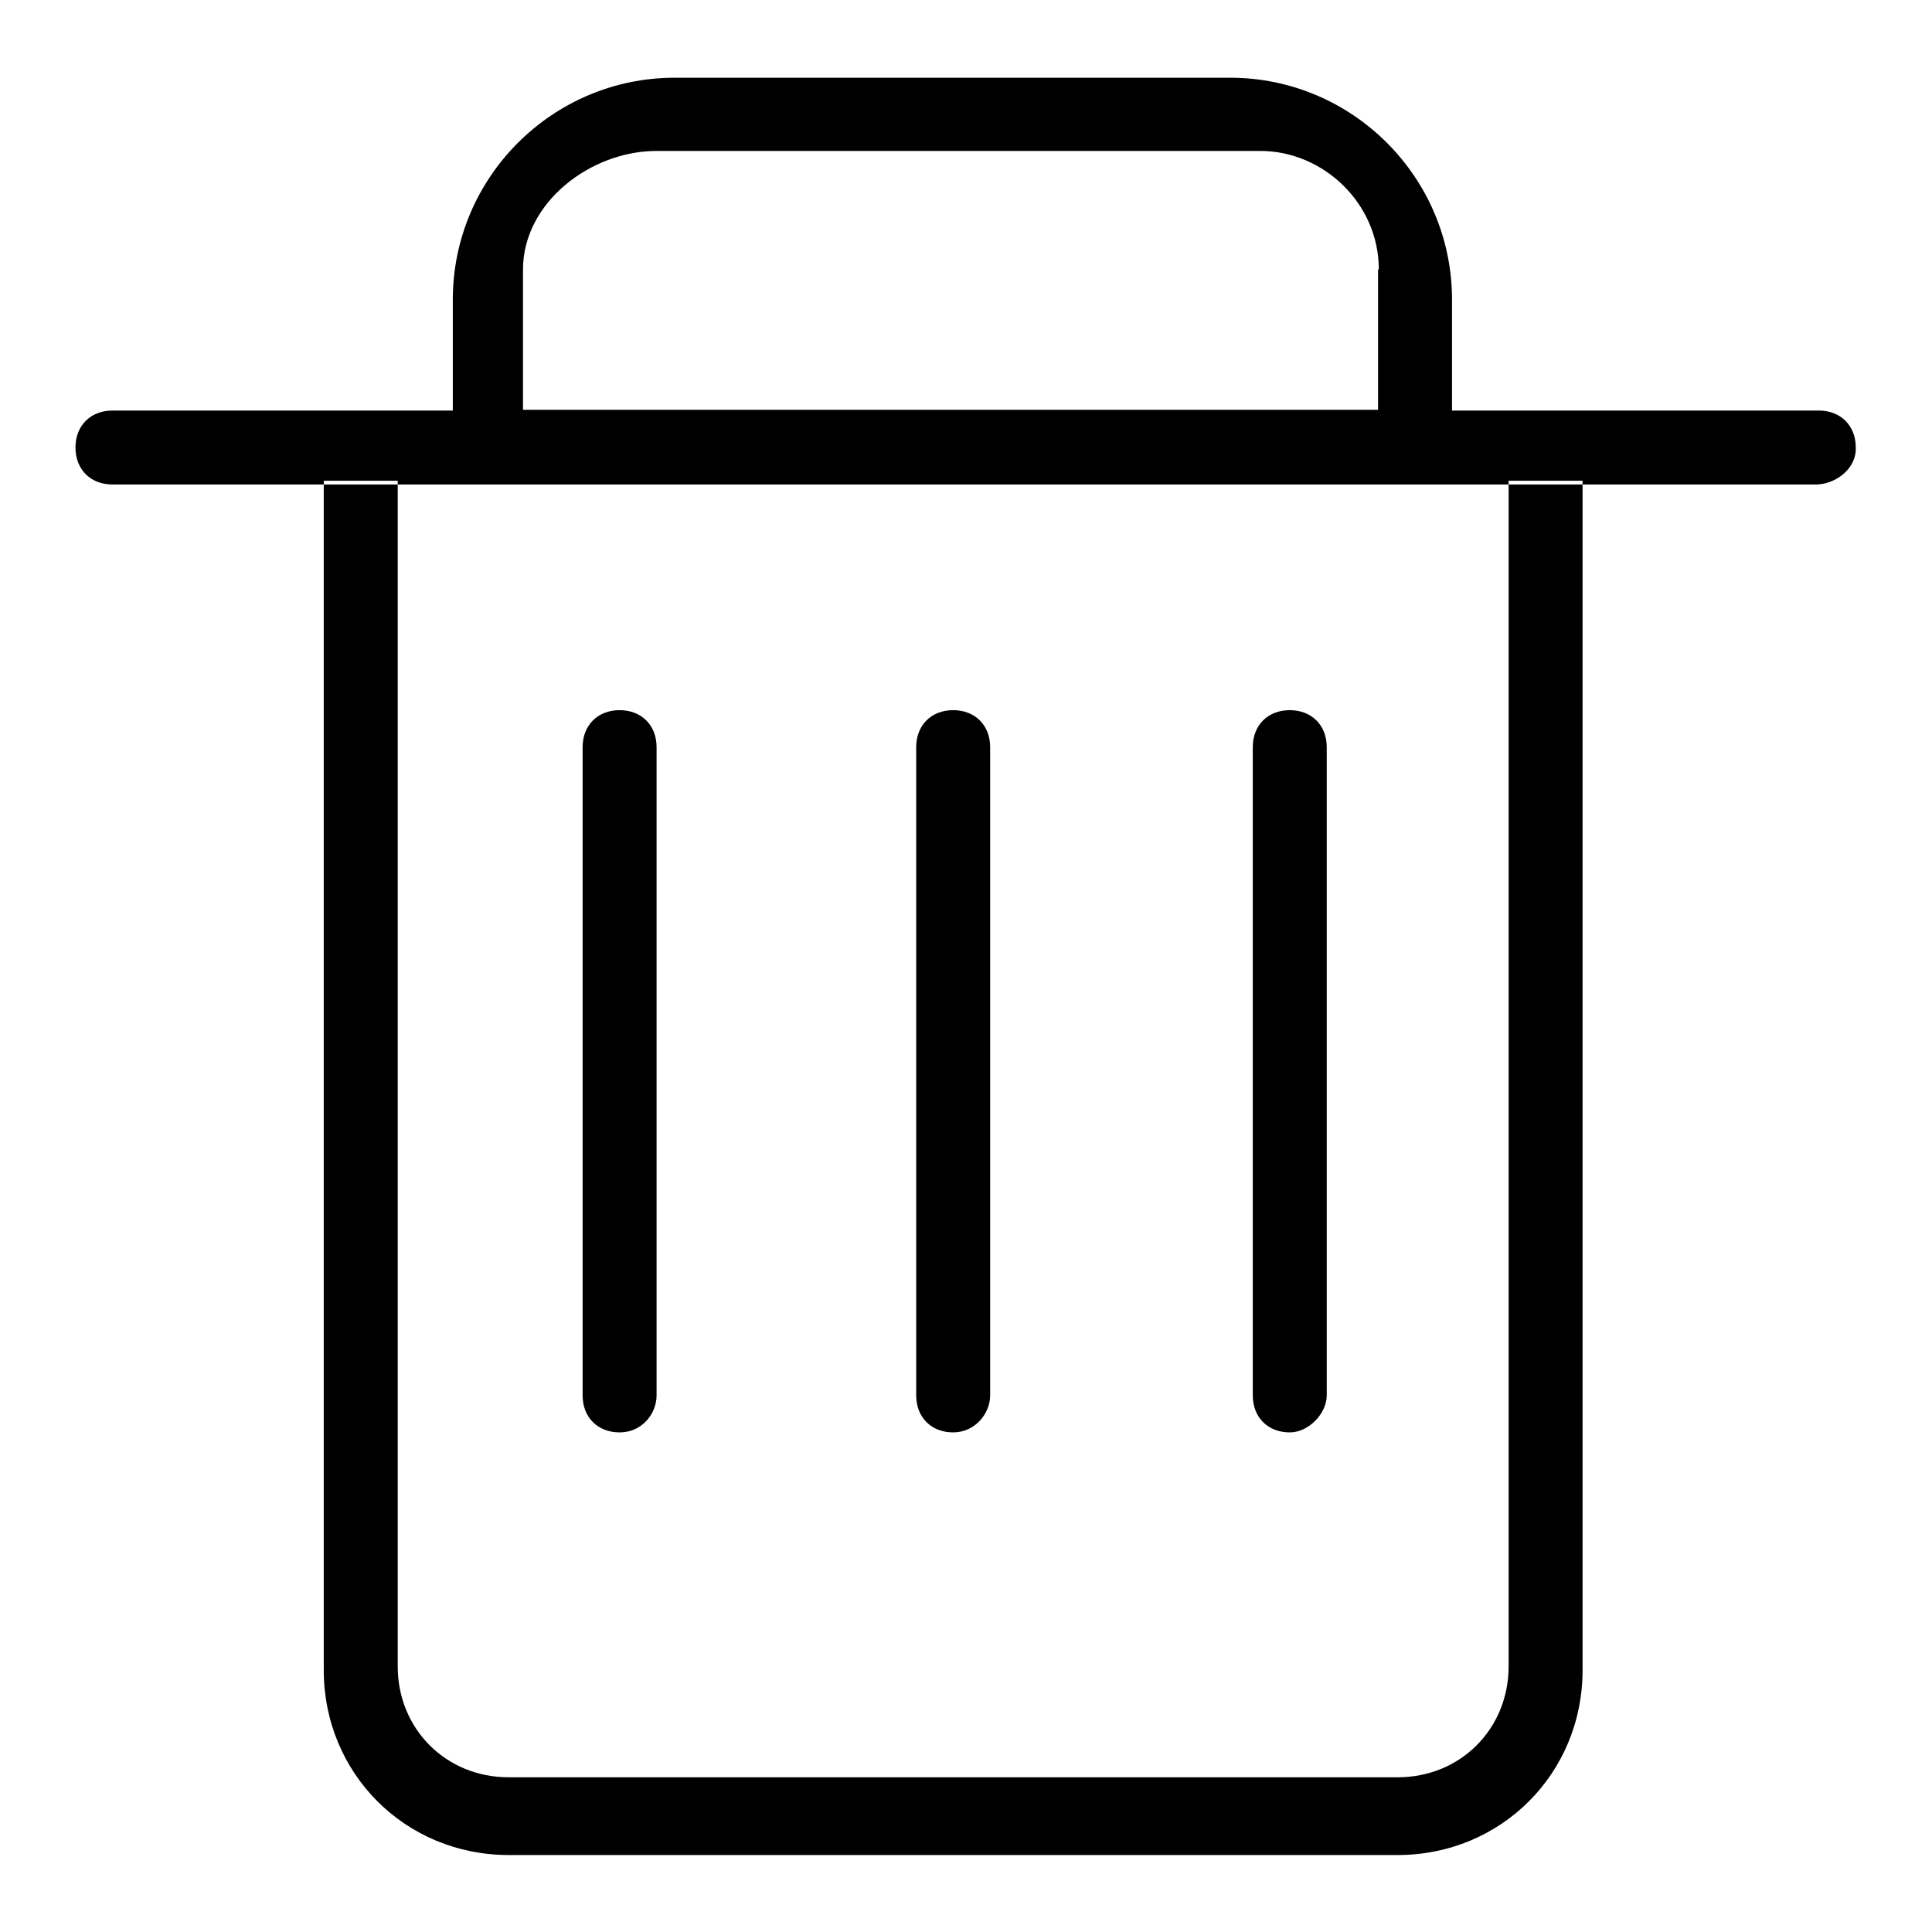 <?xml version="1.0" encoding="utf-8"?>
<!-- Svg Vector Icons : http://www.onlinewebfonts.com/icon -->
<!DOCTYPE svg PUBLIC "-//W3C//DTD SVG 1.1//EN" "http://www.w3.org/Graphics/SVG/1.1/DTD/svg11.dtd">
<svg version="1.1" xmlns="http://www.w3.org/2000/svg" xmlns:xlink="http://www.w3.org/1999/xlink" x="0px" y="0px" viewBox="0 0 256 256" enable-background="new 0 0 256 256" xml:space="preserve">
<g> <path fill="#000000" d="M240.6,64.2h-30.9v-0.5h-9.8v0.5H52.7v-0.5h-9.8v0.5h-28c-2.9,0-4.9-2-4.9-4.9c0-2.9,2-4.9,4.9-4.9H60V39.7 c0-16.2,13.2-29.4,29.4-29.4h73.6c16.2,0,29.4,13.2,29.4,29.4v14.7h48.6c2.9,0,4.9,2,4.9,4.9C246,62.2,243.1,64.2,240.6,64.2z  M182.7,35.7c0-8.8-7.4-15.7-15.7-15.7H87c-8.8,0-17.7,6.9-17.7,15.7v18.6h113.3V35.7z M52.7,220.8c0,8.3,6.4,14.7,14.7,14.7h117.8 c8.3,0,14.7-6.4,14.7-14.7V64.2h9.8v157.1c0,13.7-10.8,24.5-24.5,24.5H67.4c-13.7,0-24.5-10.8-24.5-24.5V64.2h9.8V220.8z  M170.9,189.8c-2.9,0-4.9-2-4.9-4.9V99c0-2.9,2-4.9,4.9-4.9c2.9,0,4.9,2,4.9,4.9v85.9C175.8,187.3,173.4,189.8,170.9,189.8z  M126.3,189.8c-2.9,0-4.9-2-4.9-4.9V99c0-2.9,2-4.9,4.9-4.9s4.9,2,4.9,4.9v85.9C131.2,187.3,129.2,189.8,126.3,189.8z M82.1,189.8 c-2.9,0-4.9-2-4.9-4.9V99c0-2.9,2-4.9,4.9-4.9c2.9,0,4.9,2,4.9,4.9v85.9C87,187.3,85.1,189.8,82.1,189.8z"/></g>
</svg>